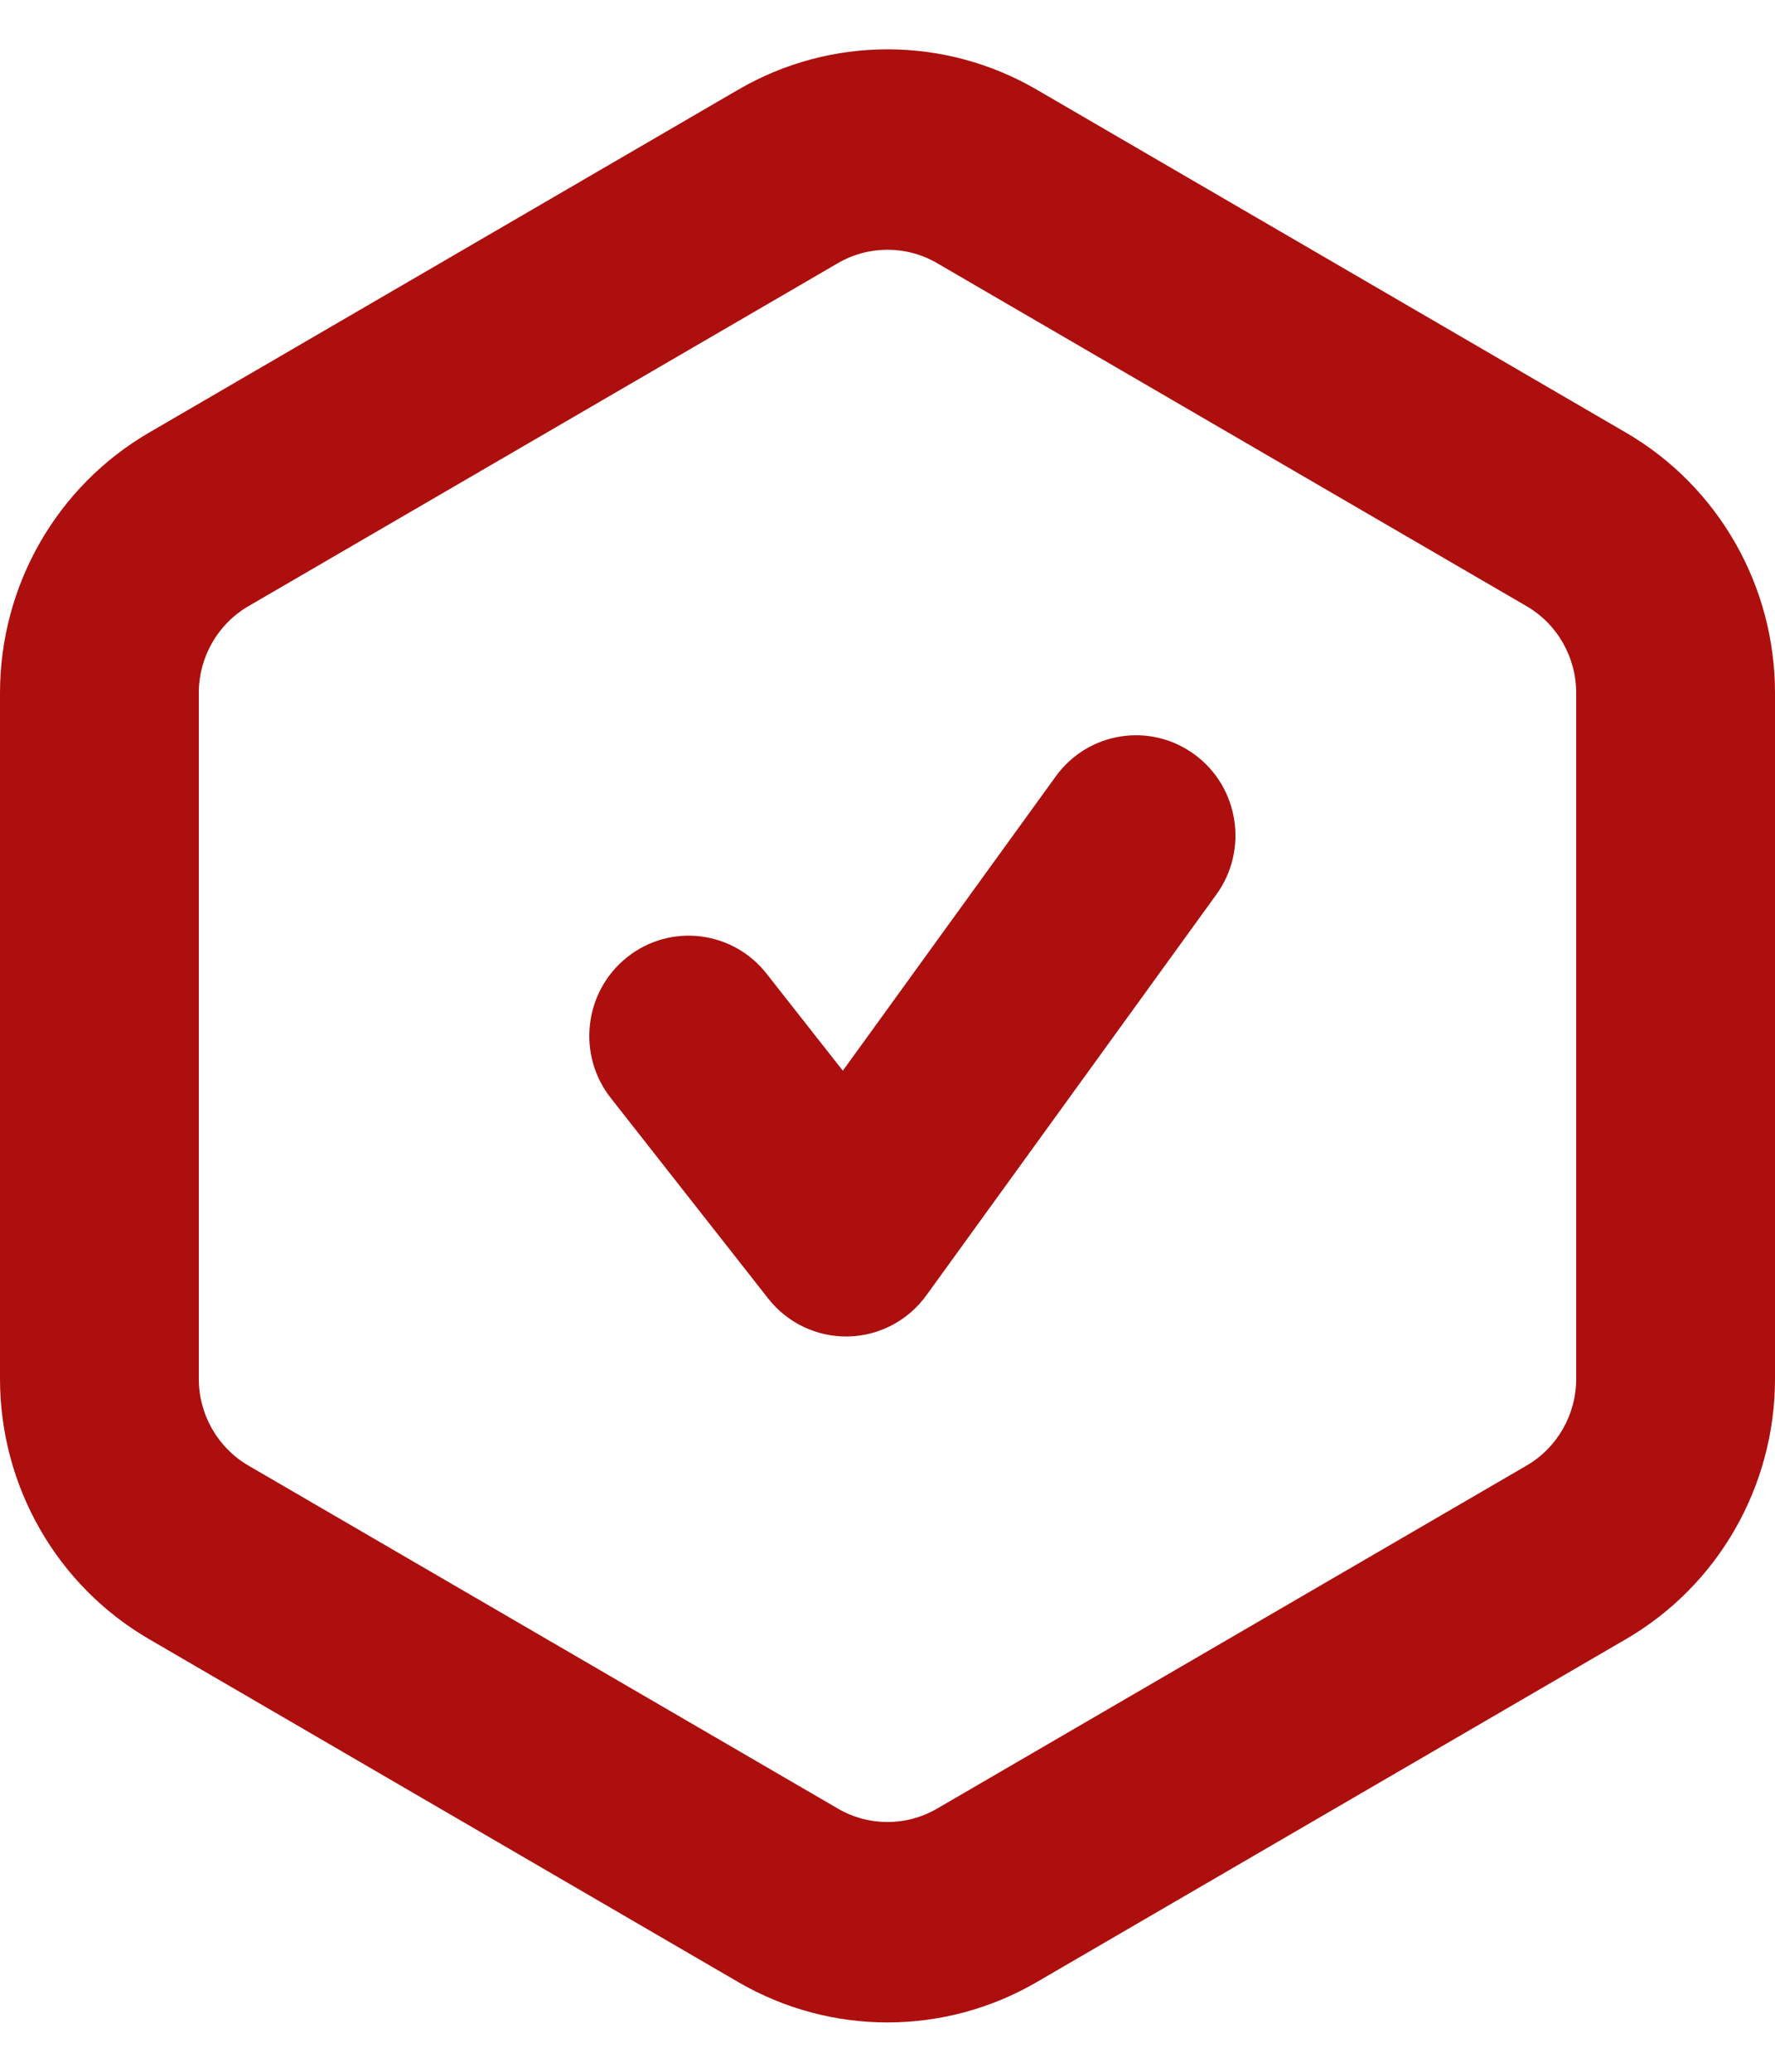 <svg xmlns="http://www.w3.org/2000/svg" width="18" height="21" viewBox="0 0 18 21" fill="none"><path fill-rule="evenodd" clip-rule="evenodd" d="M16.488 4.385L10.512 0.908C9.576 0.364 8.424 0.364 7.488 0.908L1.512 4.385C0.576 4.929 0 5.935 0 7.024V13.976C0 15.065 0.576 16.071 1.512 16.615L7.488 20.092C8.424 20.636 9.576 20.636 10.512 20.092L16.488 16.615C17.424 16.071 18 15.065 18 13.976V7.024C18 5.935 17.424 4.929 16.488 4.385ZM8.496 2.668C8.808 2.486 9.192 2.486 9.504 2.668L15.48 6.144C15.792 6.325 15.984 6.661 15.984 7.024V13.976C15.984 14.339 15.792 14.675 15.48 14.856L9.504 18.332C9.192 18.514 8.808 18.514 8.496 18.332L2.52 14.856C2.208 14.675 2.016 14.339 2.016 13.976V7.024C2.016 6.661 2.208 6.325 2.52 6.144L8.496 2.668ZM12.335 9.067C12.663 8.614 12.564 7.978 12.114 7.648C11.664 7.317 11.034 7.417 10.706 7.87L8.547 10.853L7.774 9.87C7.429 9.43 6.795 9.355 6.358 9.704C5.922 10.052 5.848 10.691 6.194 11.13L7.79 13.162C7.985 13.411 8.285 13.553 8.6 13.547C8.915 13.541 9.209 13.386 9.394 13.13L12.335 9.067Z" fill="#AC0F0E"></path></svg>